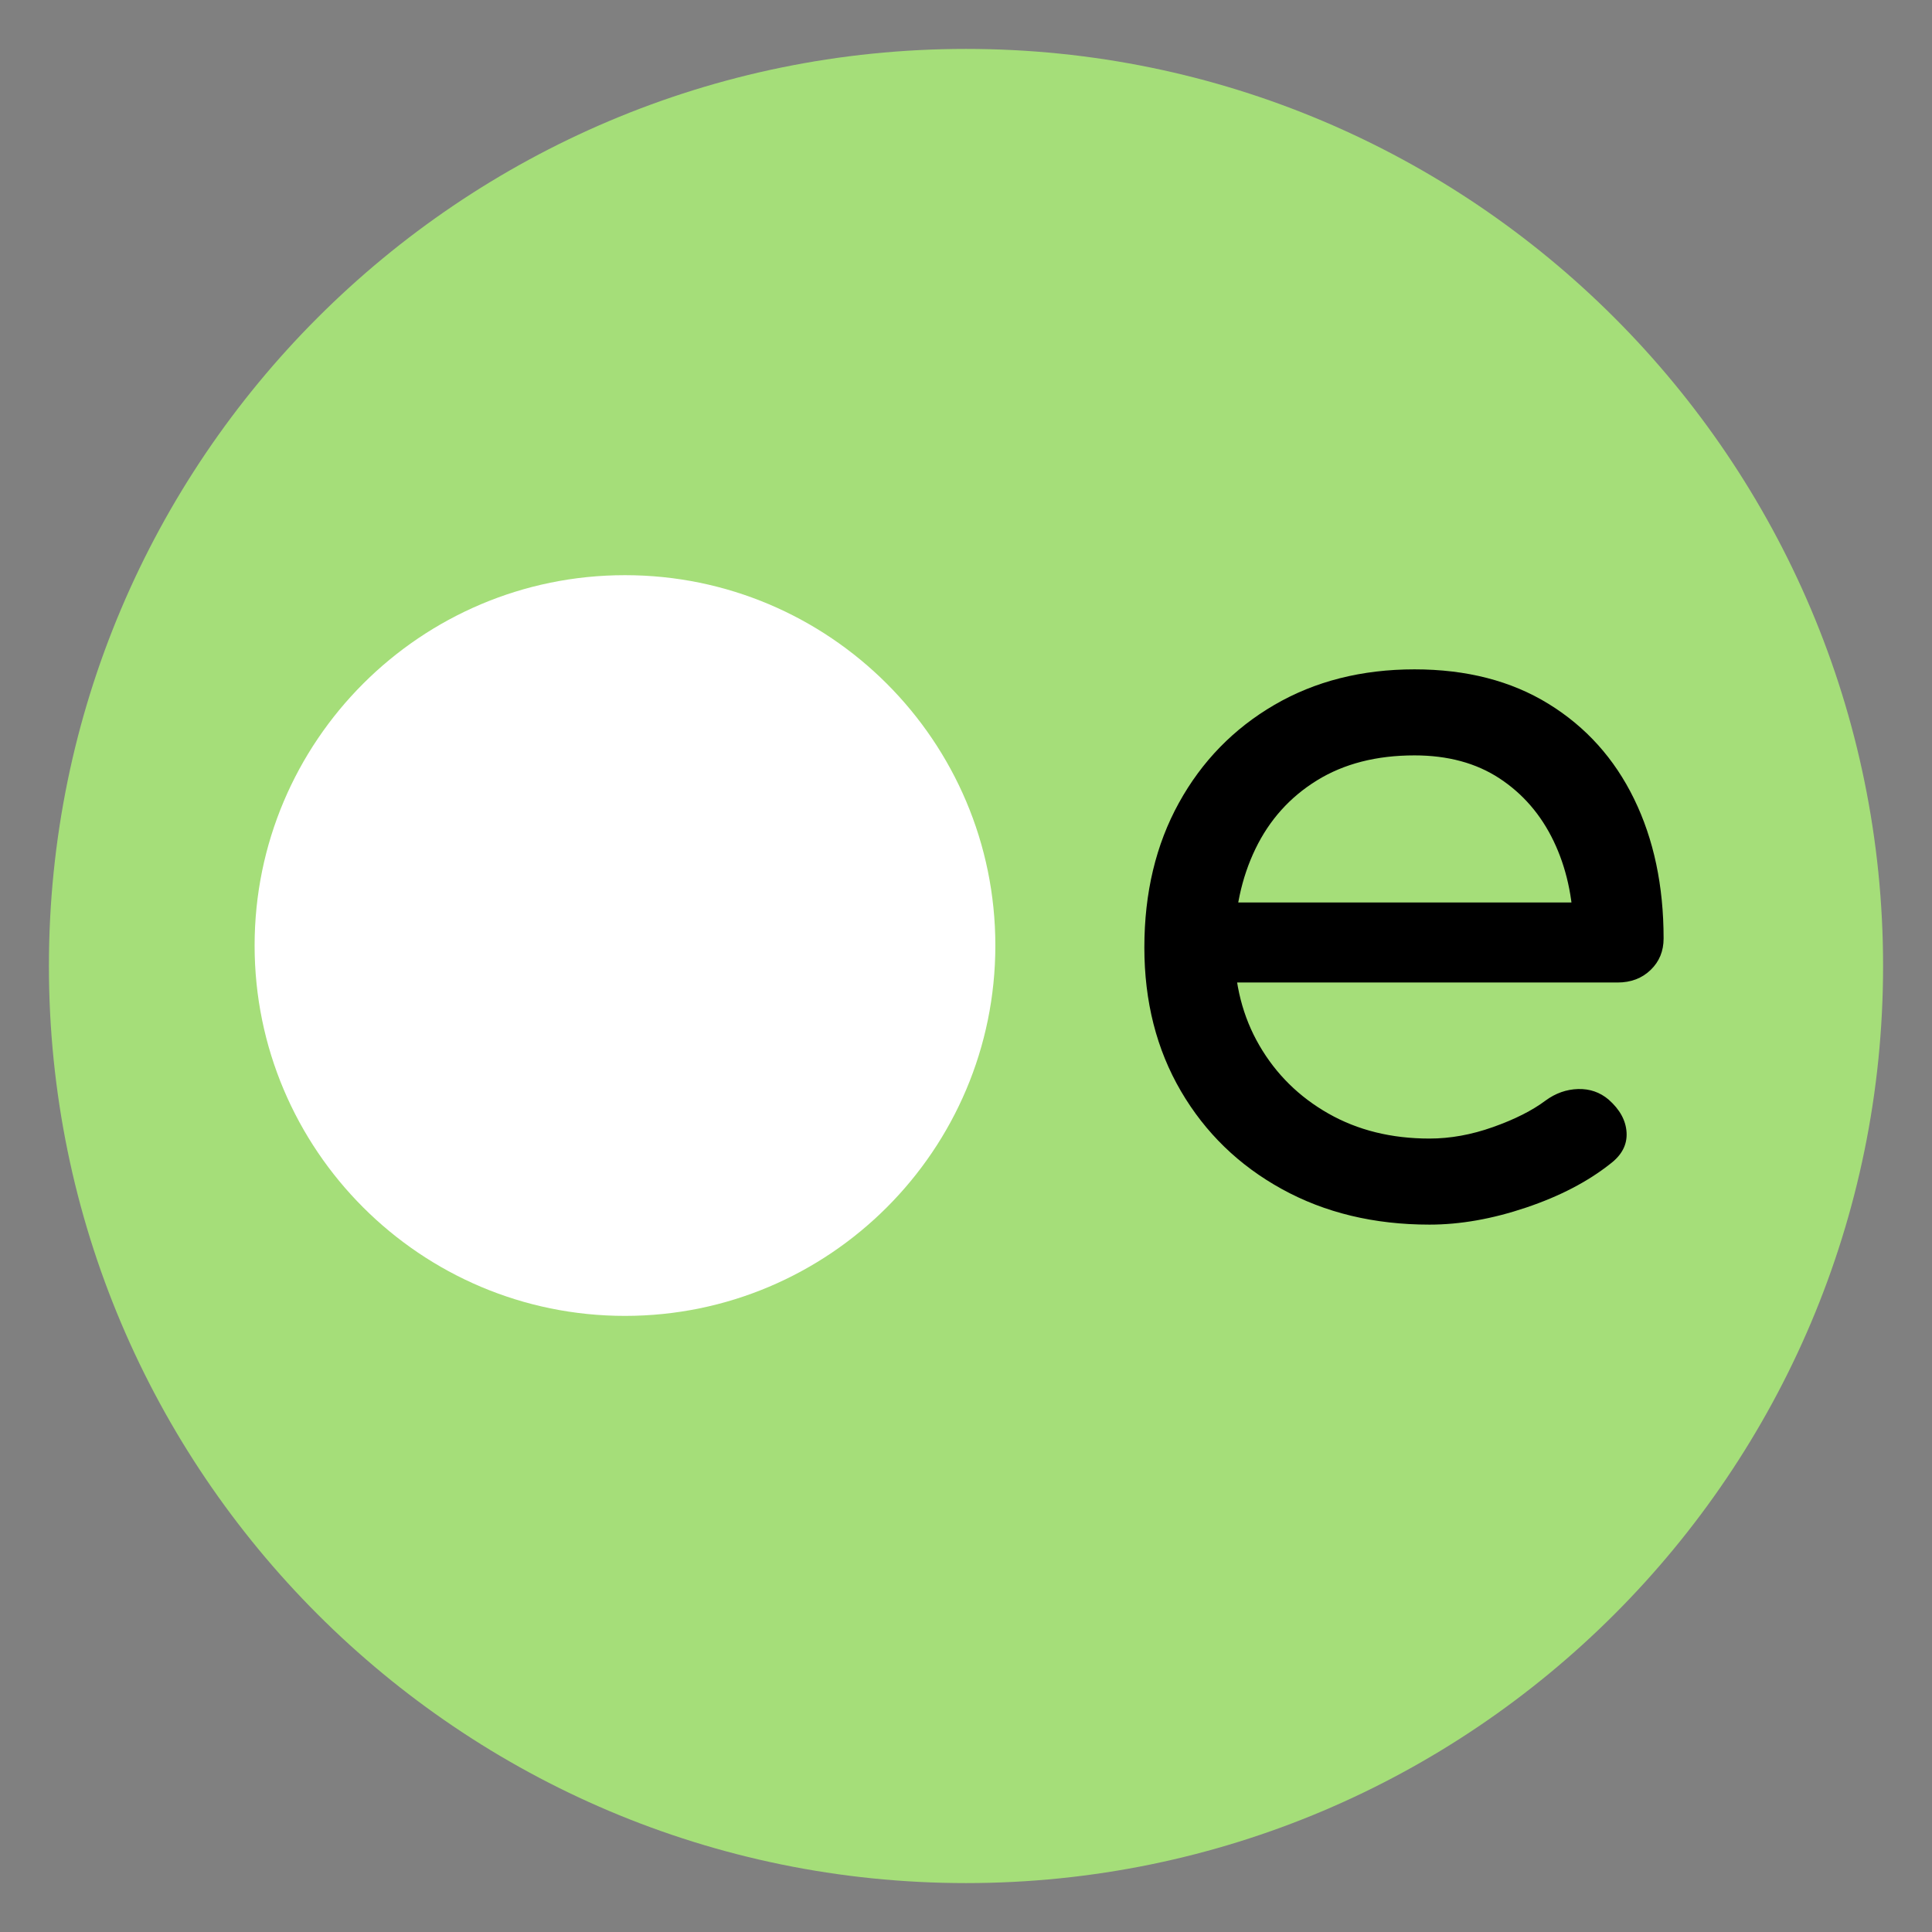 <svg width="79" height="79" viewBox="0 0 79 79" xmlns="http://www.w3.org/2000/svg" fill-rule="evenodd" clip-rule="evenodd" stroke-linejoin="round" stroke-miterlimit="2">
        <rect x="0" y="0" width="79" height="79" fill="#808080" stroke="none"/>
        <path d="M39.5,2C60.197,2 77,18.803 77,39.5C77,60.196 60.197,77 39.5,77C18.803,77 2,60.196 2,39.5C2,18.803 18.803,2 39.5,2Z" fill="rgb(165,222,121)"/>
        <path d="M25.555,23.519C33.914,23.519 40.7,30.305 40.7,38.663C40.7,47.021 33.914,53.807 25.555,53.807C17.197,53.807 10.411,47.021 10.411,38.663C10.411,30.305 17.197,23.519 25.555,23.519Z" fill="white"/>
        <path d="M58.452,50.075C56.189,50.075 54.177,49.591 52.418,48.622C50.659,47.654 49.282,46.318 48.286,44.613C47.291,42.909 46.793,40.952 46.793,38.743C46.793,36.506 47.264,34.536 48.205,32.831C49.145,31.127 50.448,29.791 52.111,28.822C53.775,27.854 55.684,27.37 57.839,27.37C59.966,27.37 61.793,27.841 63.32,28.781C64.848,29.722 66.014,31.018 66.818,32.668C67.623,34.318 68.025,36.22 68.025,38.375C68.025,38.893 67.848,39.322 67.493,39.663C67.139,40.004 66.689,40.175 66.143,40.175L49.657,40.175L49.657,36.902L66.02,36.902L64.343,38.047C64.316,36.684 64.043,35.463 63.525,34.386C63.007,33.309 62.27,32.456 61.316,31.829C60.361,31.202 59.202,30.888 57.839,30.888C56.284,30.888 54.955,31.229 53.85,31.911C52.745,32.593 51.907,33.527 51.334,34.713C50.761,35.9 50.475,37.243 50.475,38.743C50.475,40.243 50.816,41.579 51.498,42.752C52.18,43.925 53.12,44.852 54.32,45.534C55.52,46.216 56.898,46.556 58.452,46.556C59.298,46.556 60.164,46.401 61.05,46.086C61.936,45.772 62.652,45.411 63.198,45.002C63.607,44.702 64.05,44.545 64.527,44.531C65.004,44.518 65.42,44.661 65.775,44.961C66.239,45.37 66.484,45.82 66.511,46.311C66.539,46.802 66.32,47.225 65.857,47.579C64.93,48.316 63.777,48.916 62.4,49.379C61.023,49.843 59.707,50.075 58.452,50.075Z" fill-rule="nonzero"/>
</svg>